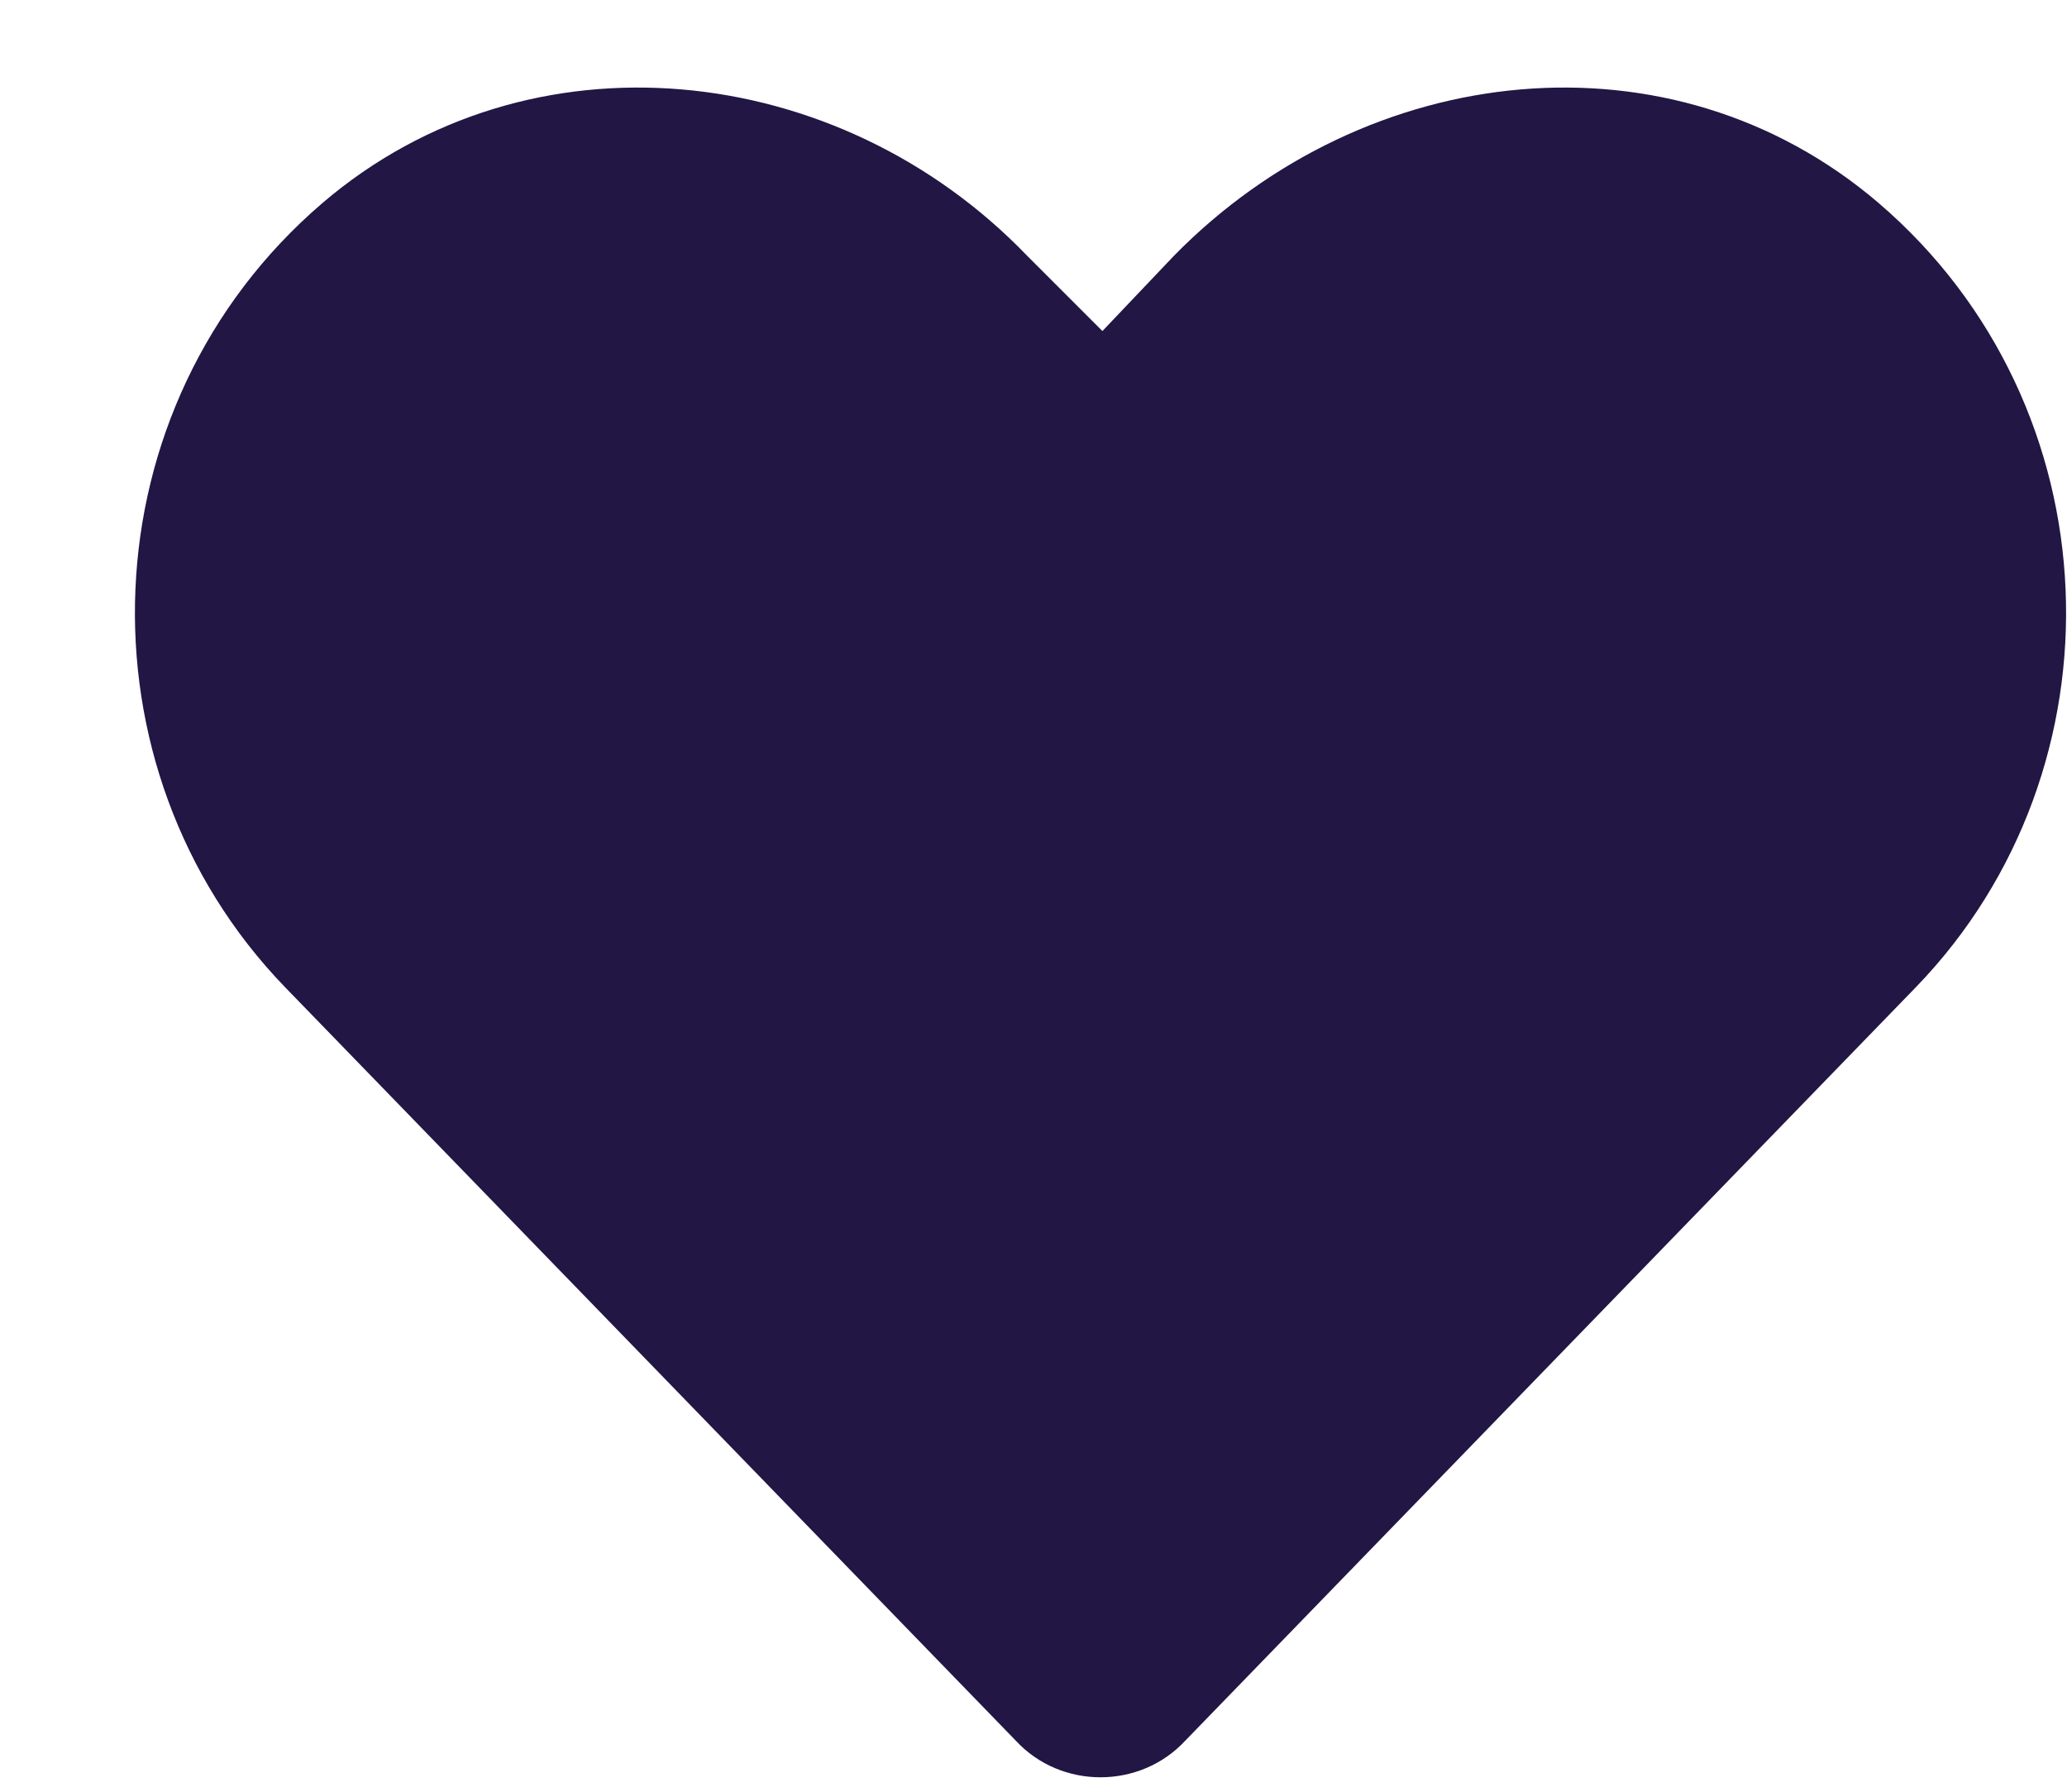 <svg width="15" height="13" viewBox="0 0 15 13" fill="none" xmlns="http://www.w3.org/2000/svg">
<path d="M13.633 1.473C12.129 0.187 9.914 0.434 8.52 1.855L8 2.402L7.453 1.855C6.086 0.434 3.844 0.187 2.34 1.473C0.617 2.949 0.535 5.574 2.066 7.16L7.371 12.629C7.699 12.984 8.273 12.984 8.602 12.629L13.906 7.16C15.438 5.574 15.355 2.949 13.633 1.473Z" fill="#221644"/>
</svg>
